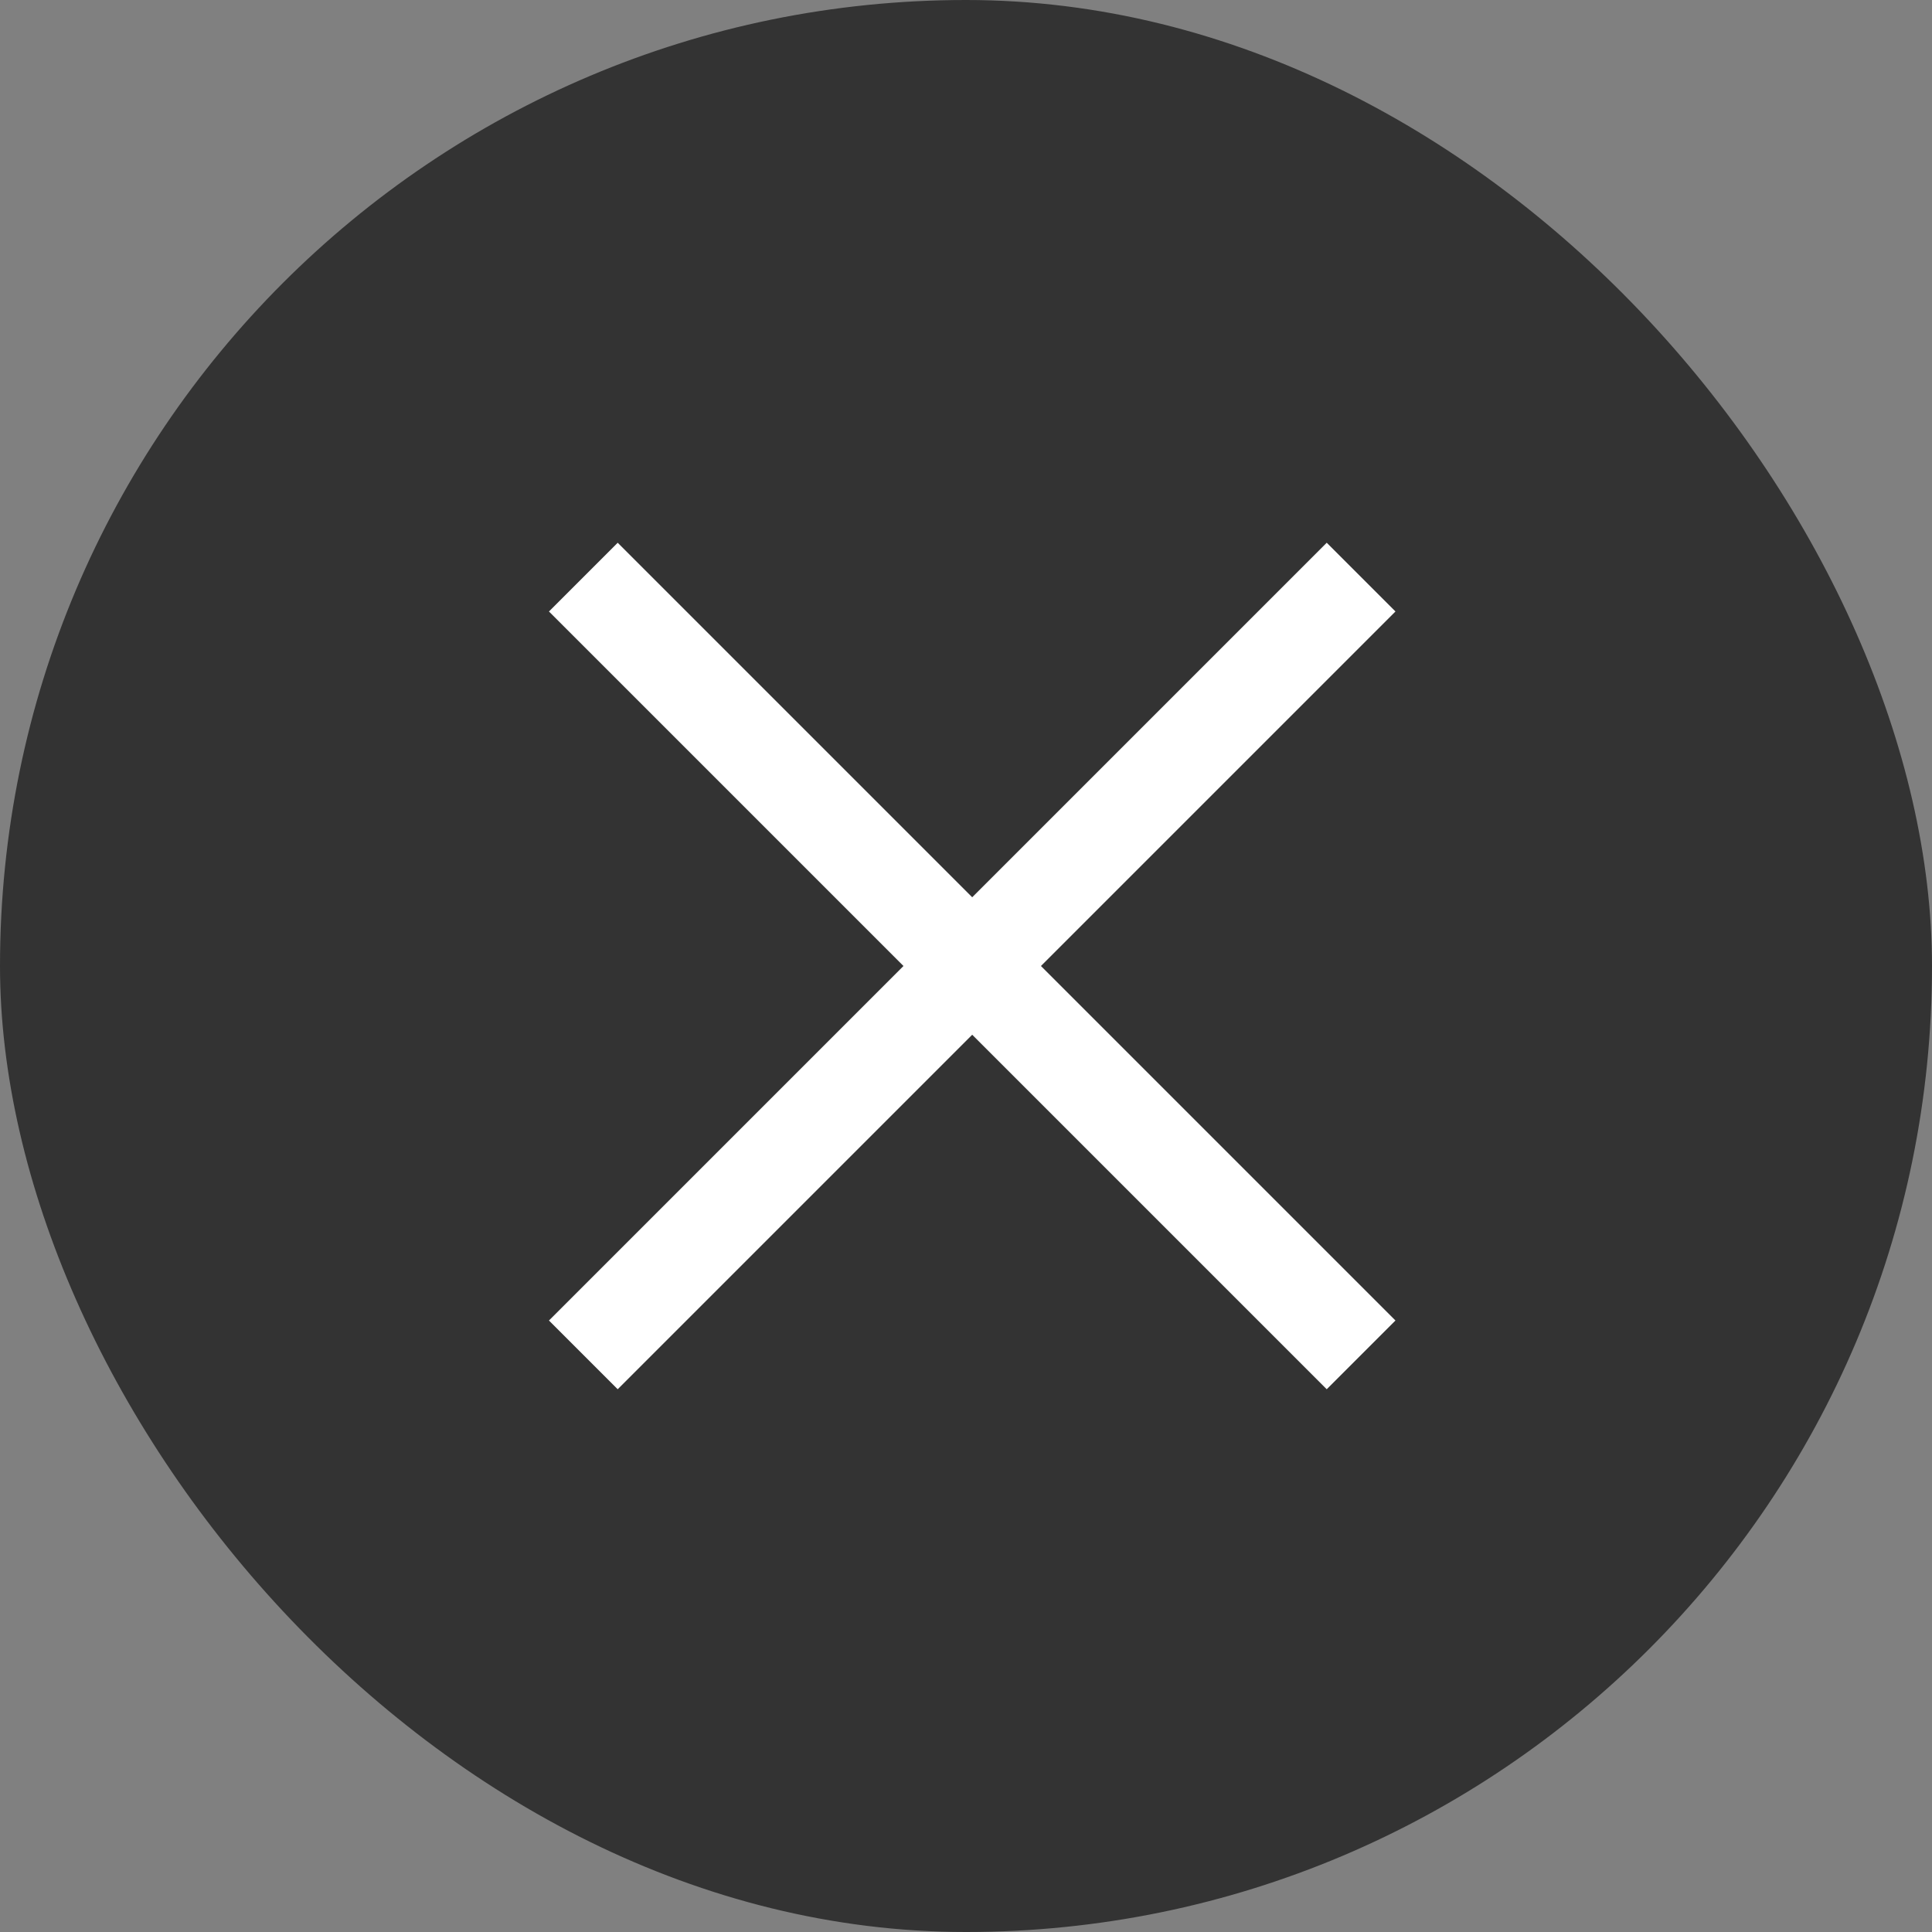 <svg width="28" height="28" viewBox="0 0 28 28" fill="none" xmlns="http://www.w3.org/2000/svg">
<rect x="0" y="0" width="28" height="28" fill="#808080" stroke="none"/>
<rect width="28" height="28" rx="14" fill="#333333"/>
<path d="M8.454 8.364L19.726 19.636" stroke="white" stroke-width="1.409"/>
<path d="M19.726 8.364L8.454 19.636" stroke="white" stroke-width="1.409"/>
</svg>
